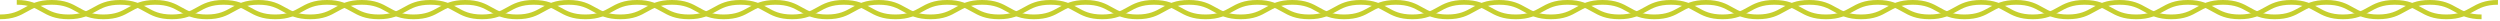 <svg width="1059" height="9" viewBox="0 0 1059 9" fill="none" xmlns="http://www.w3.org/2000/svg">
<g clip-path="url(#clip0_6_178)">
<path d="M7.1 1C18.05 1 18.05 7.14 29 7.14C39.95 7.14 39.95 1 50.9 1C61.85 1 61.85 7.14 72.8 7.14C83.75 7.14 83.75 1 94.7 1C105.65 1 105.65 7.14 116.6 7.14C127.55 7.14 127.55 1 138.5 1C149.45 1 149.45 7.14 160.4 7.14C171.35 7.14 171.34 1 182.29 1C193.24 1 193.24 7.14 204.18 7.14C215.12 7.14 215.13 1 226.08 1C237.03 1 237.03 7.14 247.97 7.14C258.91 7.14 258.91 1 269.86 1C280.81 1 280.81 7.14 291.75 7.14C302.69 7.14 302.7 1 313.65 1C324.6 1 324.6 7.14 335.54 7.14C346.48 7.14 346.49 1 357.43 1C368.37 1 368.38 7.14 379.32 7.14C390.26 7.14 390.27 1 401.22 1C412.17 1 412.17 7.14 423.11 7.14C434.05 7.14 434.06 1 445 1C455.94 1 455.95 7.14 466.9 7.14C477.85 7.14 477.85 1 488.8 1C499.75 1 499.75 7.14 510.69 7.14C521.63 7.14 521.64 1 532.59 1C543.54 1 543.54 7.14 554.49 7.14C565.44 7.14 565.44 1 576.38 1C587.32 1 587.33 7.14 598.28 7.14C609.23 7.14 609.23 1 620.18 1C631.13 1 631.13 7.14 642.08 7.14C653.03 7.14 653.03 1 663.98 1C674.93 1 674.93 7.14 685.88 7.14C696.83 7.14 696.83 1 707.78 1C718.73 1 718.73 7.14 729.68 7.14C740.63 7.14 740.63 1 751.58 1C762.53 1 762.53 7.14 773.48 7.14C784.43 7.14 784.43 1 795.38 1C806.33 1 806.33 7.14 817.28 7.14C828.23 7.14 828.23 1 839.18 1C850.13 1 850.13 7.14 861.08 7.14C872.03 7.14 872.03 1 882.98 1C893.93 1 893.93 7.14 904.88 7.14C915.83 7.14 915.83 1 926.78 1C937.73 1 937.73 7.14 948.68 7.14C959.63 7.14 959.63 1 970.58 1C981.53 1 981.53 7.14 992.48 7.14C1003.43 7.14 1003.43 1 1014.37 1C1025.31 1 1025.32 7.14 1036.27 7.14C1047.22 7.14 1047.22 1 1058.17 1" stroke="#C6CF2E" stroke-width="2" stroke-miterlimit="10"/>
<path d="M0 7.14C10.95 7.14 10.95 1 21.9 1C32.85 1 32.85 7.14 43.79 7.14C54.73 7.14 54.74 1 65.68 1C76.62 1 76.63 7.14 87.57 7.14C98.51 7.14 98.52 1 109.47 1C120.42 1 120.42 7.14 131.36 7.14C142.3 7.14 142.31 1 153.25 1C164.19 1 164.2 7.14 175.15 7.14C186.1 7.14 186.1 1 197.05 1C208 1 208 7.14 218.94 7.14C229.88 7.14 229.89 1 240.84 1C251.79 1 251.79 7.14 262.74 7.14C273.69 7.14 273.69 1 284.63 1C295.57 1 295.58 7.14 306.53 7.14C317.48 7.14 317.48 1 328.43 1C339.38 1 339.38 7.14 350.33 7.14C361.28 7.14 361.28 1 372.23 1C383.18 1 383.18 7.14 394.13 7.14C405.08 7.14 405.08 1 416.03 1C426.98 1 426.98 7.14 437.93 7.14C448.88 7.14 448.88 1 459.83 1C470.78 1 470.78 7.14 481.73 7.14C492.68 7.14 492.68 1 503.63 1C514.58 1 514.58 7.14 525.53 7.14C536.48 7.14 536.48 1 547.43 1C558.38 1 558.38 7.14 569.33 7.14C580.28 7.14 580.28 1 591.23 1C602.18 1 602.18 7.14 613.13 7.14C624.08 7.14 624.08 1 635.03 1C645.98 1 645.98 7.14 656.93 7.14C667.88 7.14 667.88 1 678.83 1C689.78 1 689.78 7.14 700.73 7.14C711.68 7.14 711.68 1 722.62 1C733.56 1 733.57 7.14 744.52 7.14C755.47 7.14 755.47 1 766.42 1C777.37 1 777.37 7.14 788.32 7.14C799.27 7.14 799.27 1 810.22 1C821.17 1 821.17 7.14 832.12 7.14C843.07 7.14 843.07 1 854.03 1C864.99 1 864.98 7.14 875.93 7.14C886.88 7.14 886.88 1 897.83 1C908.78 1 908.78 7.14 919.73 7.14C930.68 7.14 930.68 1 941.64 1C952.6 1 952.59 7.14 963.54 7.14C974.49 7.14 974.49 1 985.45 1C996.41 1 996.4 7.14 1007.35 7.14C1018.3 7.14 1018.31 1 1029.27 1C1040.23 1 1040.23 7.14 1051.19 7.14" stroke="#C6CF2E" stroke-width="2" stroke-miterlimit="10"/>
</g>
<defs>
<clipPath id="clip0_6_178">
<rect width="1058.13" height="8.14" fill="white"/>
</clipPath>
</defs>
</svg>
